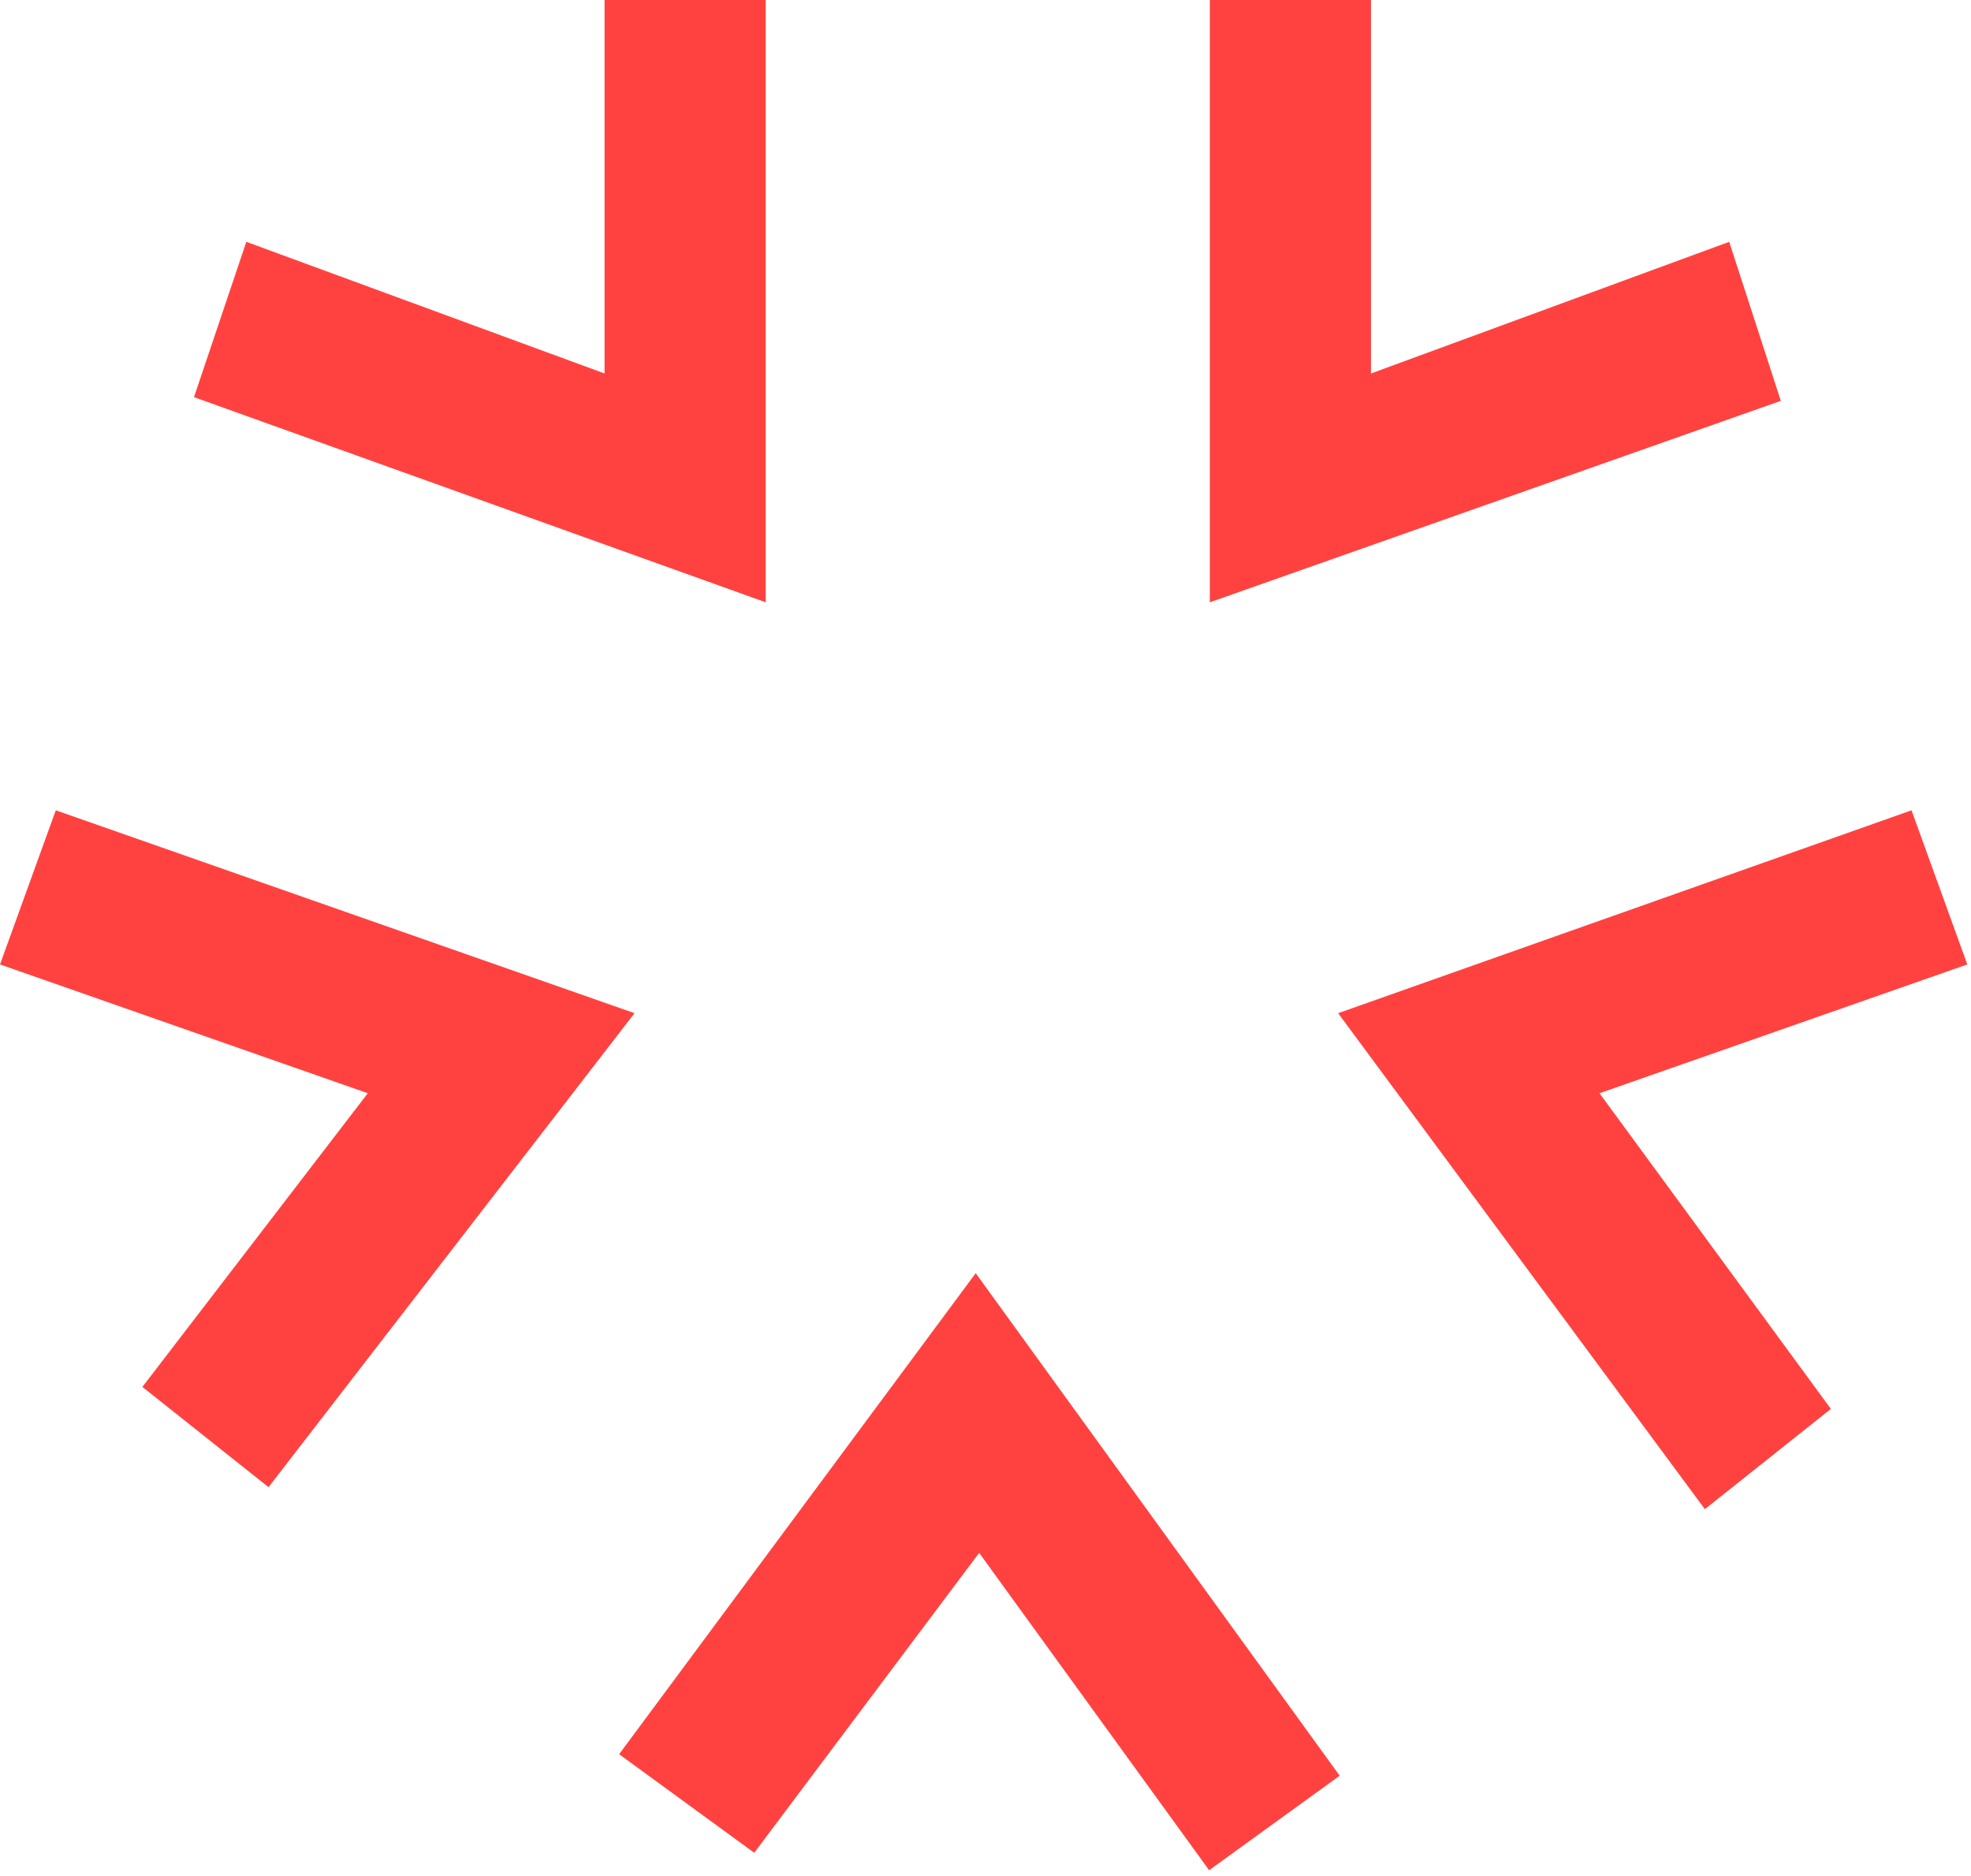 <?xml version="1.0" encoding="UTF-8"?> <svg xmlns="http://www.w3.org/2000/svg" width="165" height="157" viewBox="0 0 165 157" fill="none"> <g clip-path="url(#clip0)"> <path d="M164.69 80.72L133.9 91.5L153.27 117.92L142.72 126.31L112.02 84.8L160.02 67.82L164.69 80.72Z" fill="#FF4240"></path> <path d="M20.62 20.24L50.61 31.26V0H64.1V50.41L16.24 33.24L20.62 20.24Z" fill="#FF4240"></path> <path d="M0 80.72L30.79 91.5L11.92 116.08L22.48 124.47L53.12 84.8L4.67 67.82L0 80.72Z" fill="#FF4240"></path> <path d="M144.759 20.24L114.769 31.26V0H101.279V50.41L149.079 33.55L144.759 20.24Z" fill="#FF4240"></path> <path d="M63.14 155.07L81.97 129.97L101.22 156.53L112.15 148.62L81.68 106.56L51.83 146.82L63.14 155.07Z" fill="#FF4240"></path> </g> <defs> <clipPath id="clip0"> <rect width="164.69" height="156.53" fill="white"></rect> </clipPath> </defs> </svg> 